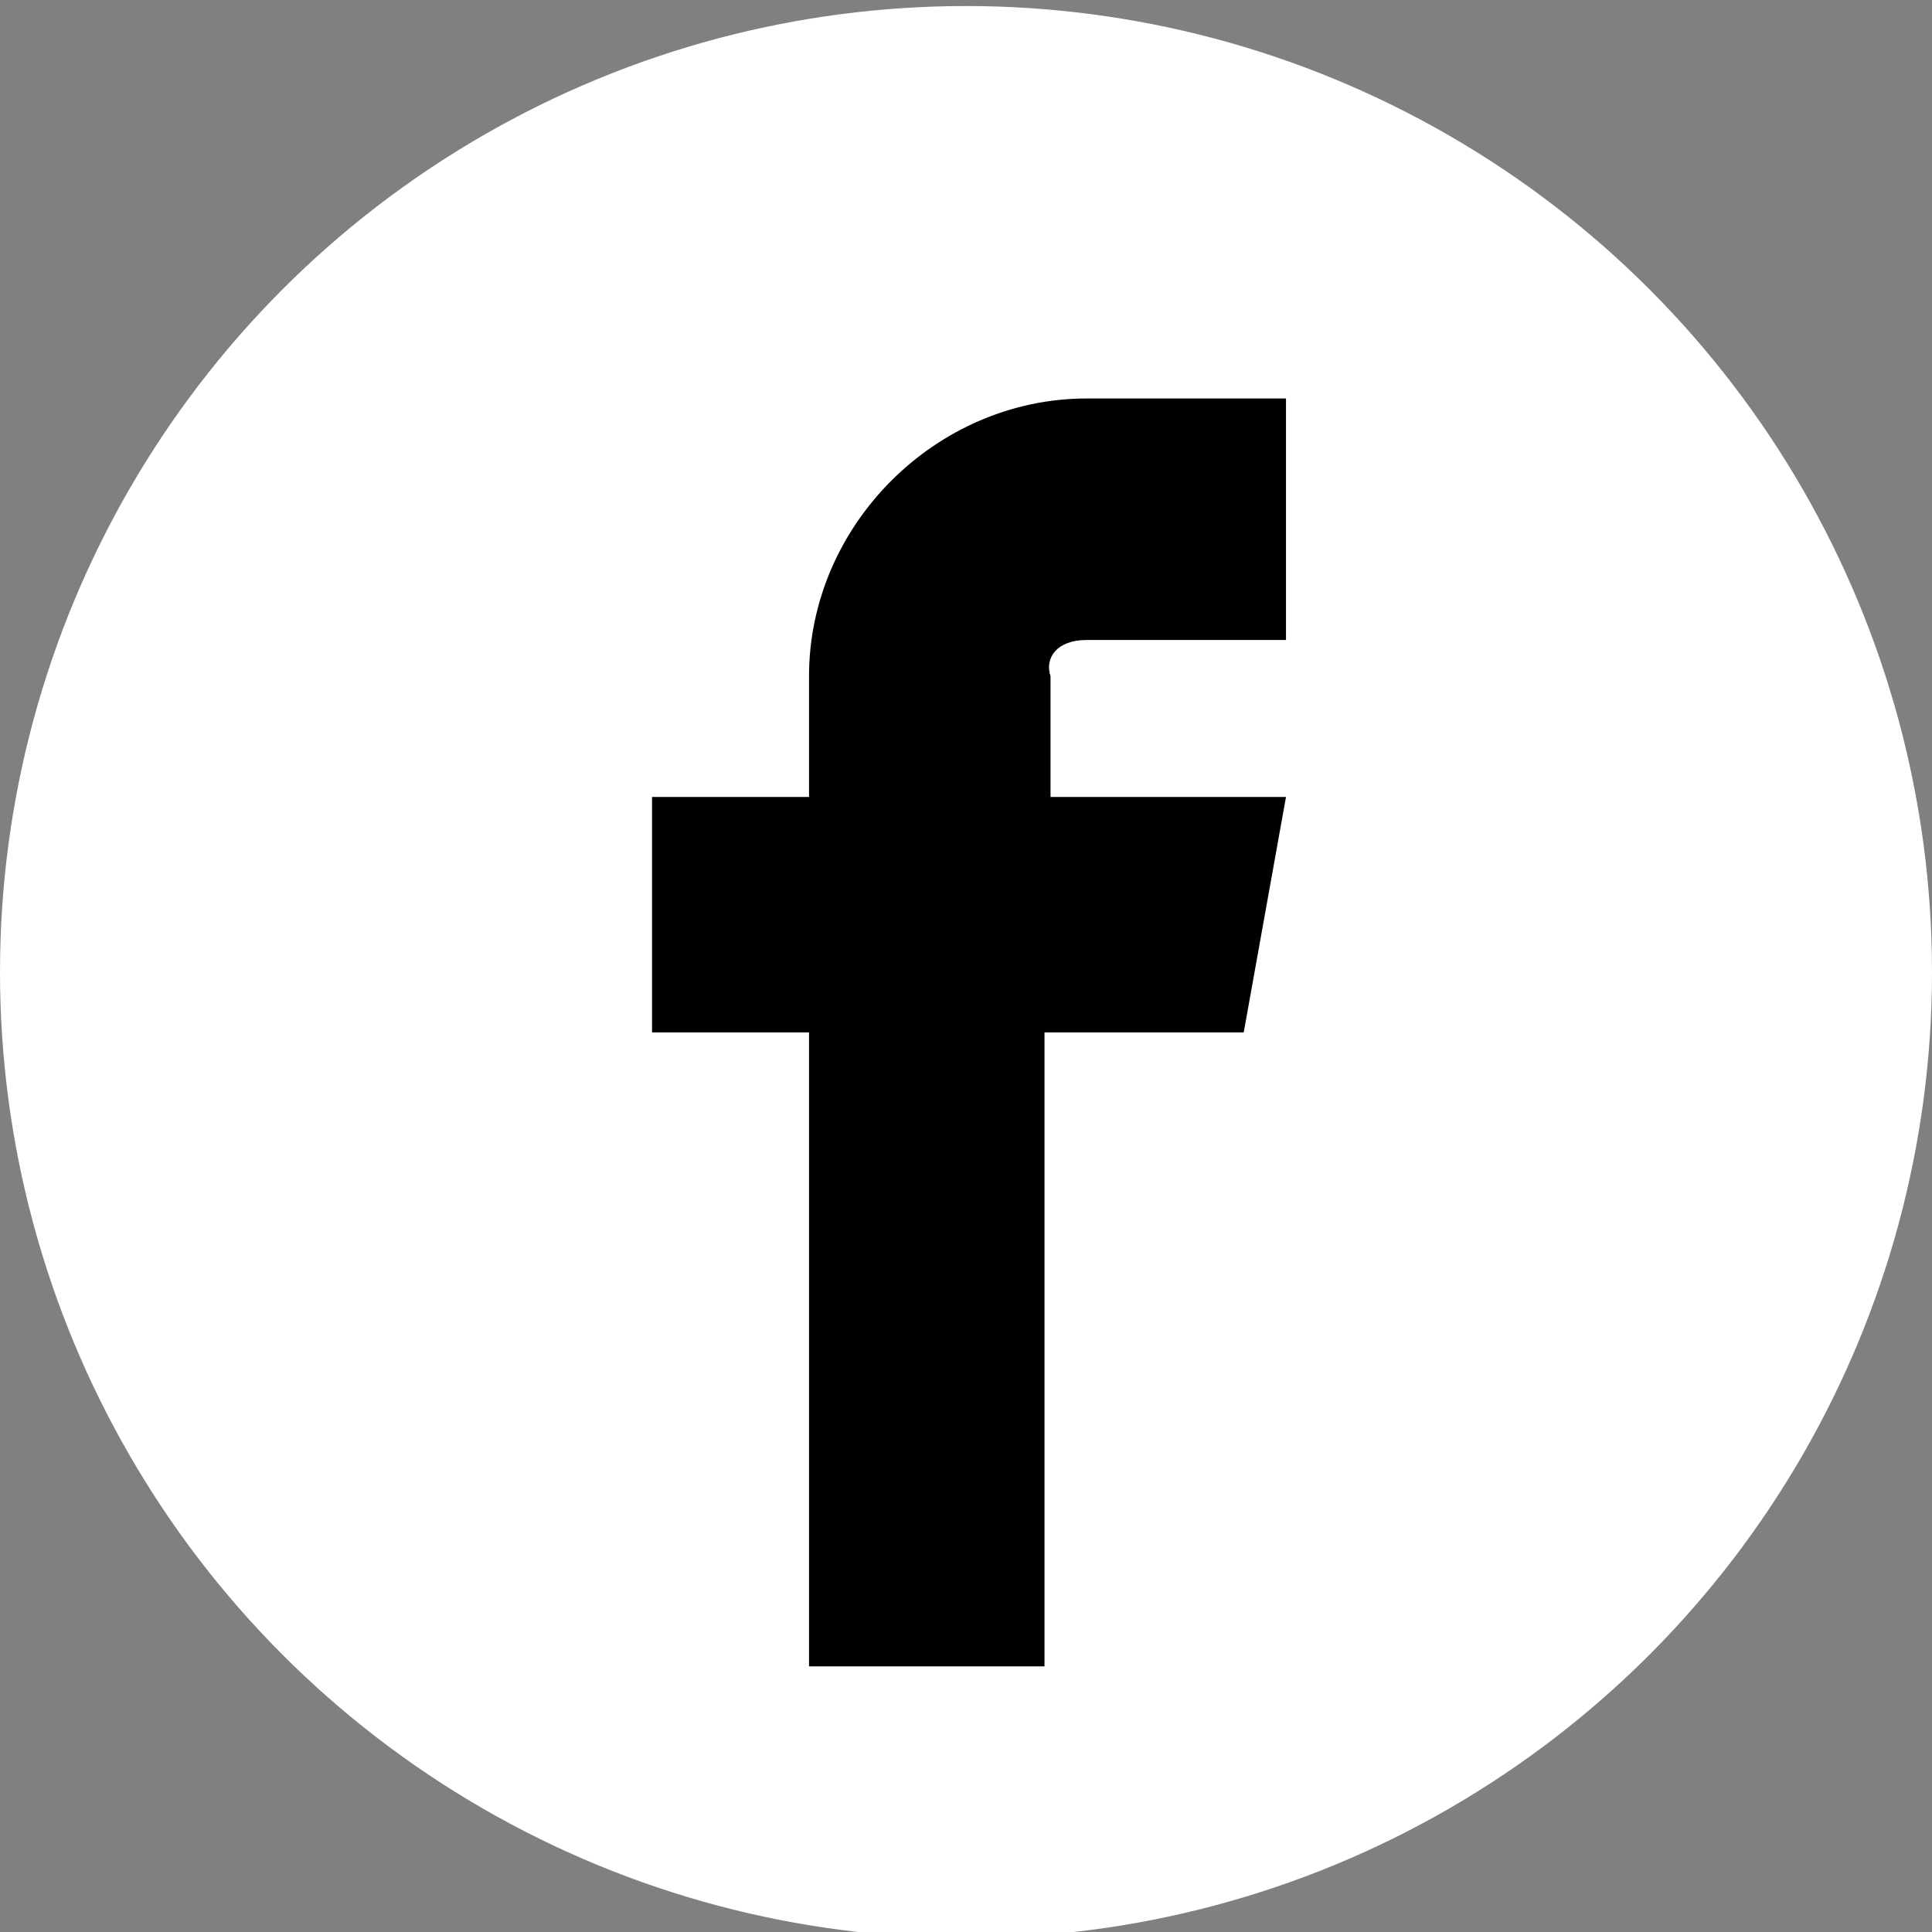 <?xml version="1.0" encoding="utf-8"?>
<!-- Generator: Adobe Illustrator 21.0.0, SVG Export Plug-In . SVG Version: 6.00 Build 0)  -->
<svg version="1.1" id="レイヤー_1" xmlns="http://www.w3.org/2000/svg" xmlns:xlink="http://www.w3.org/1999/xlink" x="0px"
	 y="0px" viewBox="0 0 32 32" style="enable-background:new 0 0 32 32;" xml:space="preserve">
<rect x="0" y="0" width="32" height="32" fill="#808080" stroke="none"/>
<style type="text/css">
	.st0{fill:#FFFFFF;}
</style>
<circle class="st0" cx="16" cy="16.1" r="16"/>
<path d="M18,10.6h3.3v-4H18c-2.5,0-4.6,2.1-4.6,4.6v2h-2.6v3.9h2.6v10.5h3.9V17.1h3.3l0.7-3.9h-3.9v-2C17.3,10.9,17.5,10.6,18,10.6z
	"/>
</svg>
